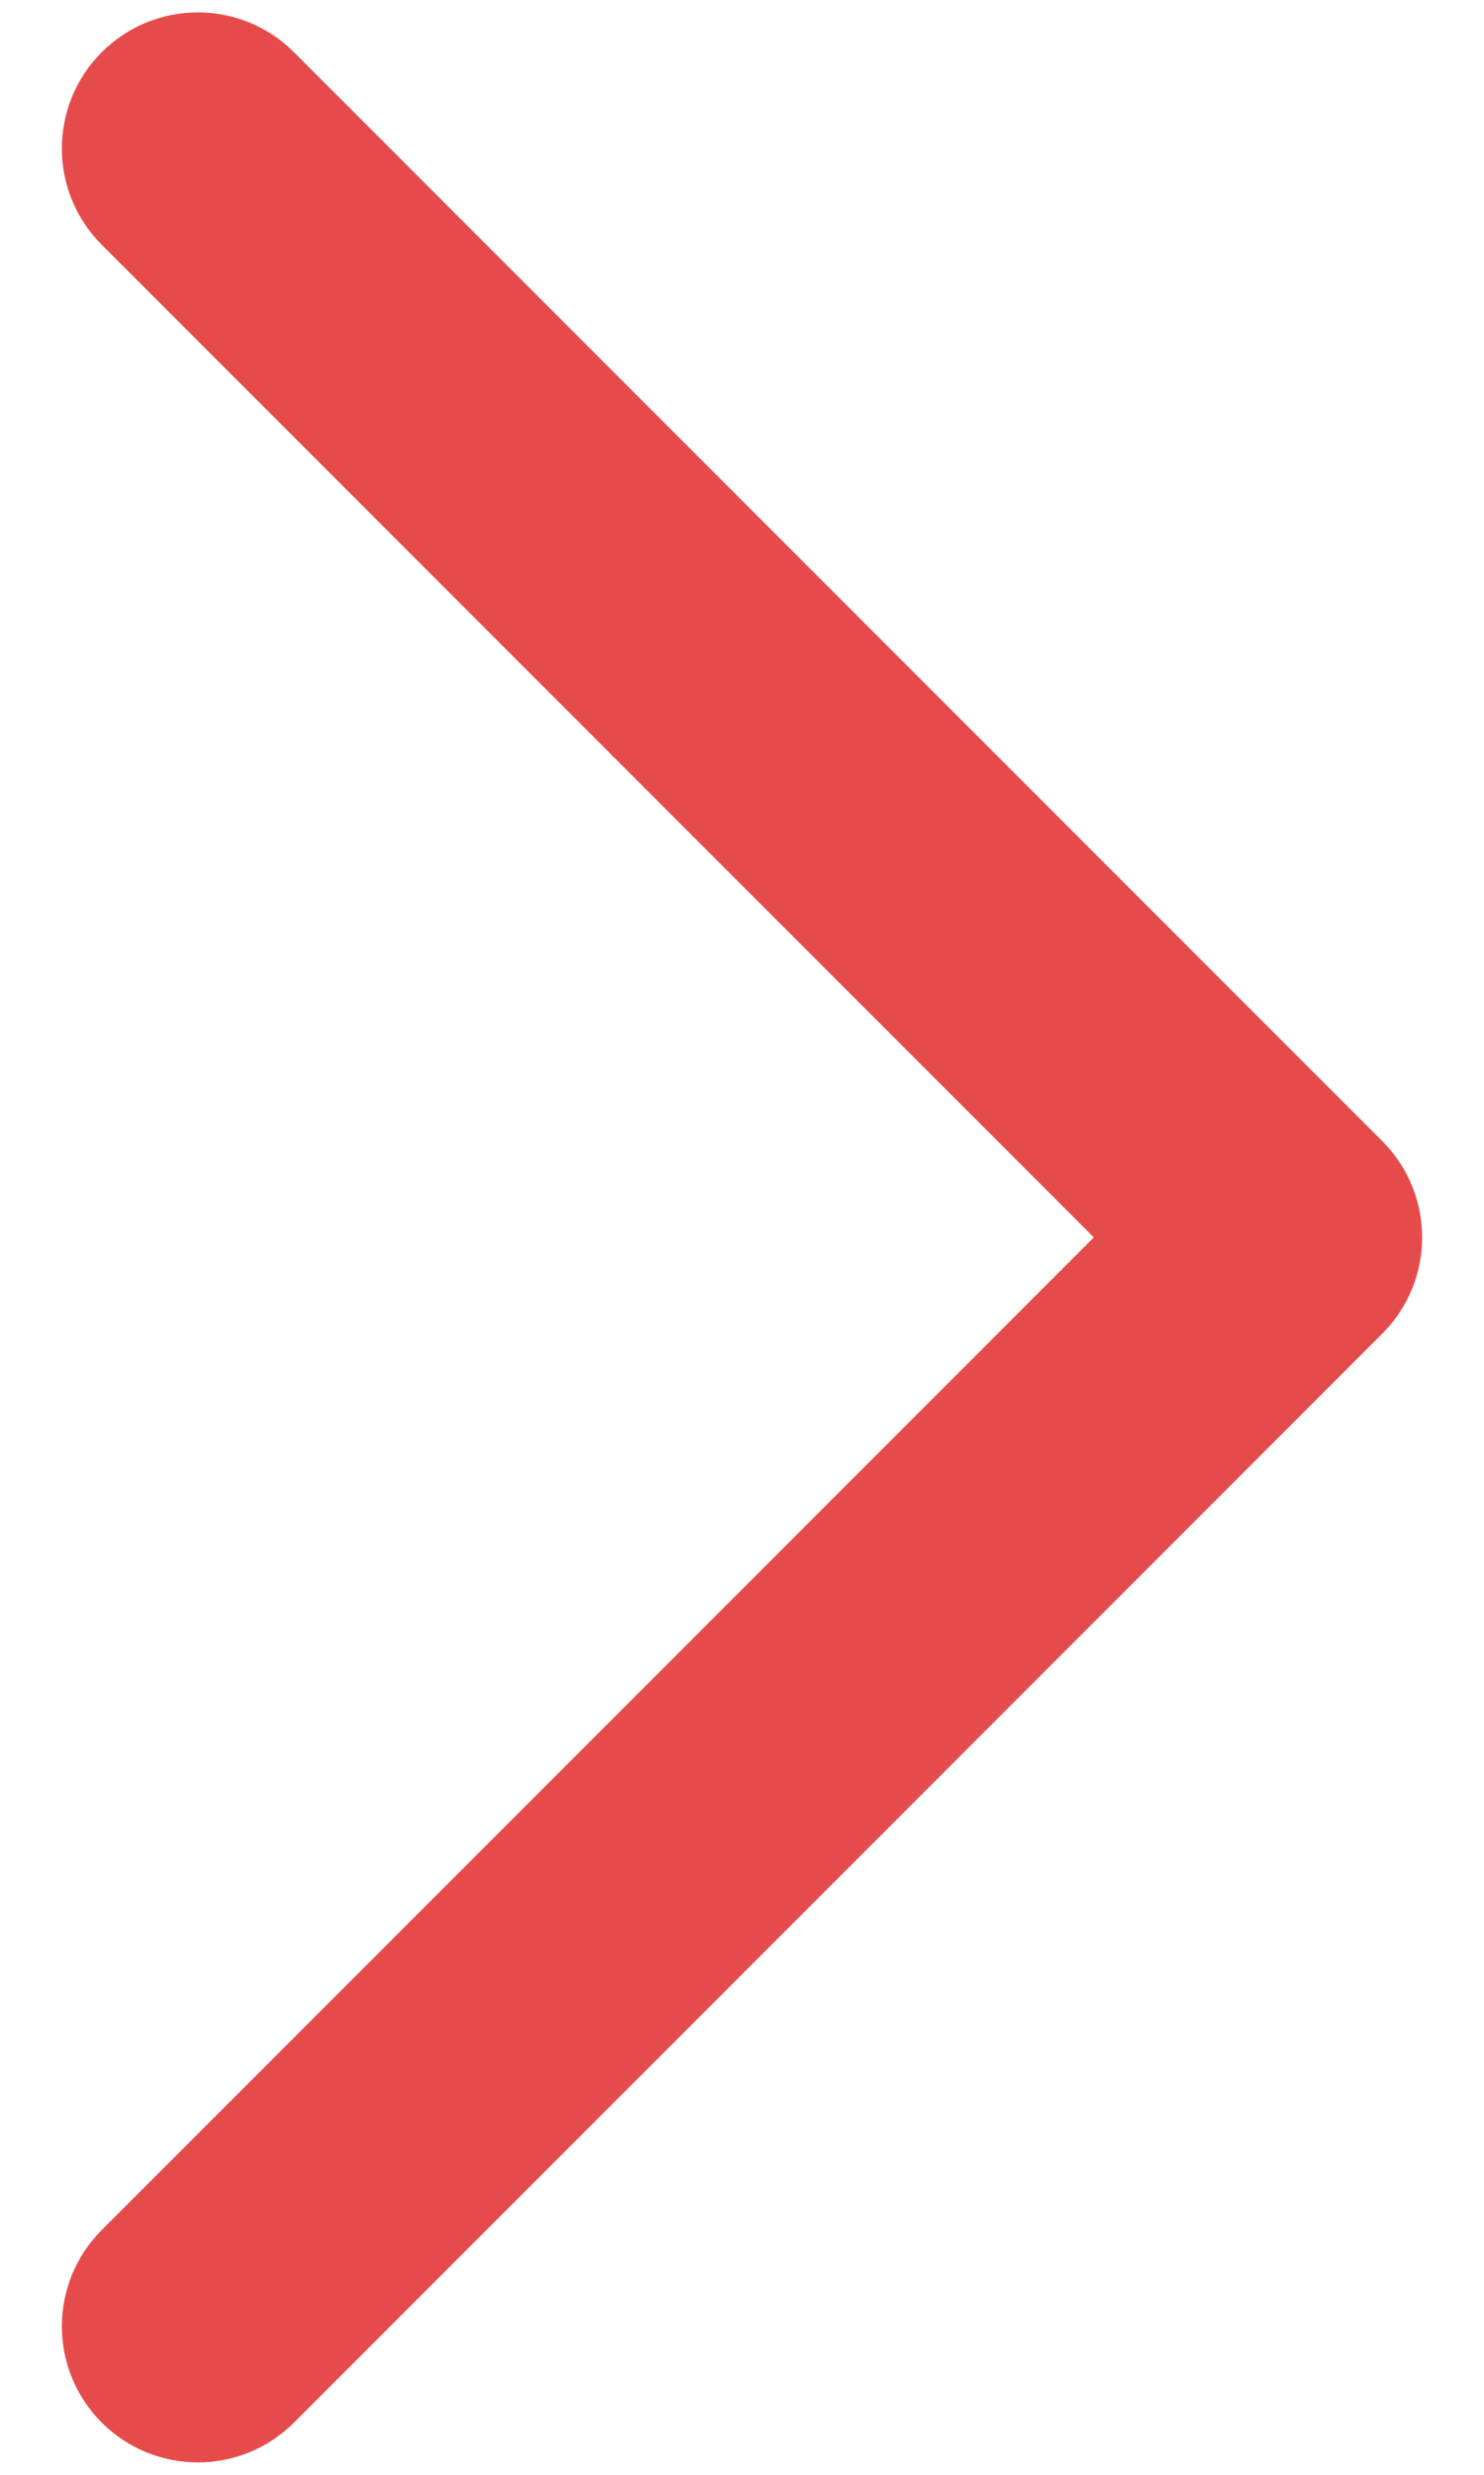 <svg width="15" height="25" viewBox="0 0 15 25" fill="none" xmlns="http://www.w3.org/2000/svg">
<path fill-rule="evenodd" clip-rule="evenodd" d="M1.028 0.528C1.565 -0.009 2.435 -0.009 2.972 0.528L13.972 11.528C14.509 12.065 14.509 12.935 13.972 13.472L2.972 24.472C2.435 25.009 1.565 25.009 1.028 24.472C0.491 23.935 0.491 23.065 1.028 22.528L11.056 12.5L1.028 2.472C0.491 1.935 0.491 1.065 1.028 0.528Z" fill="#E64B4B"/>
</svg>
